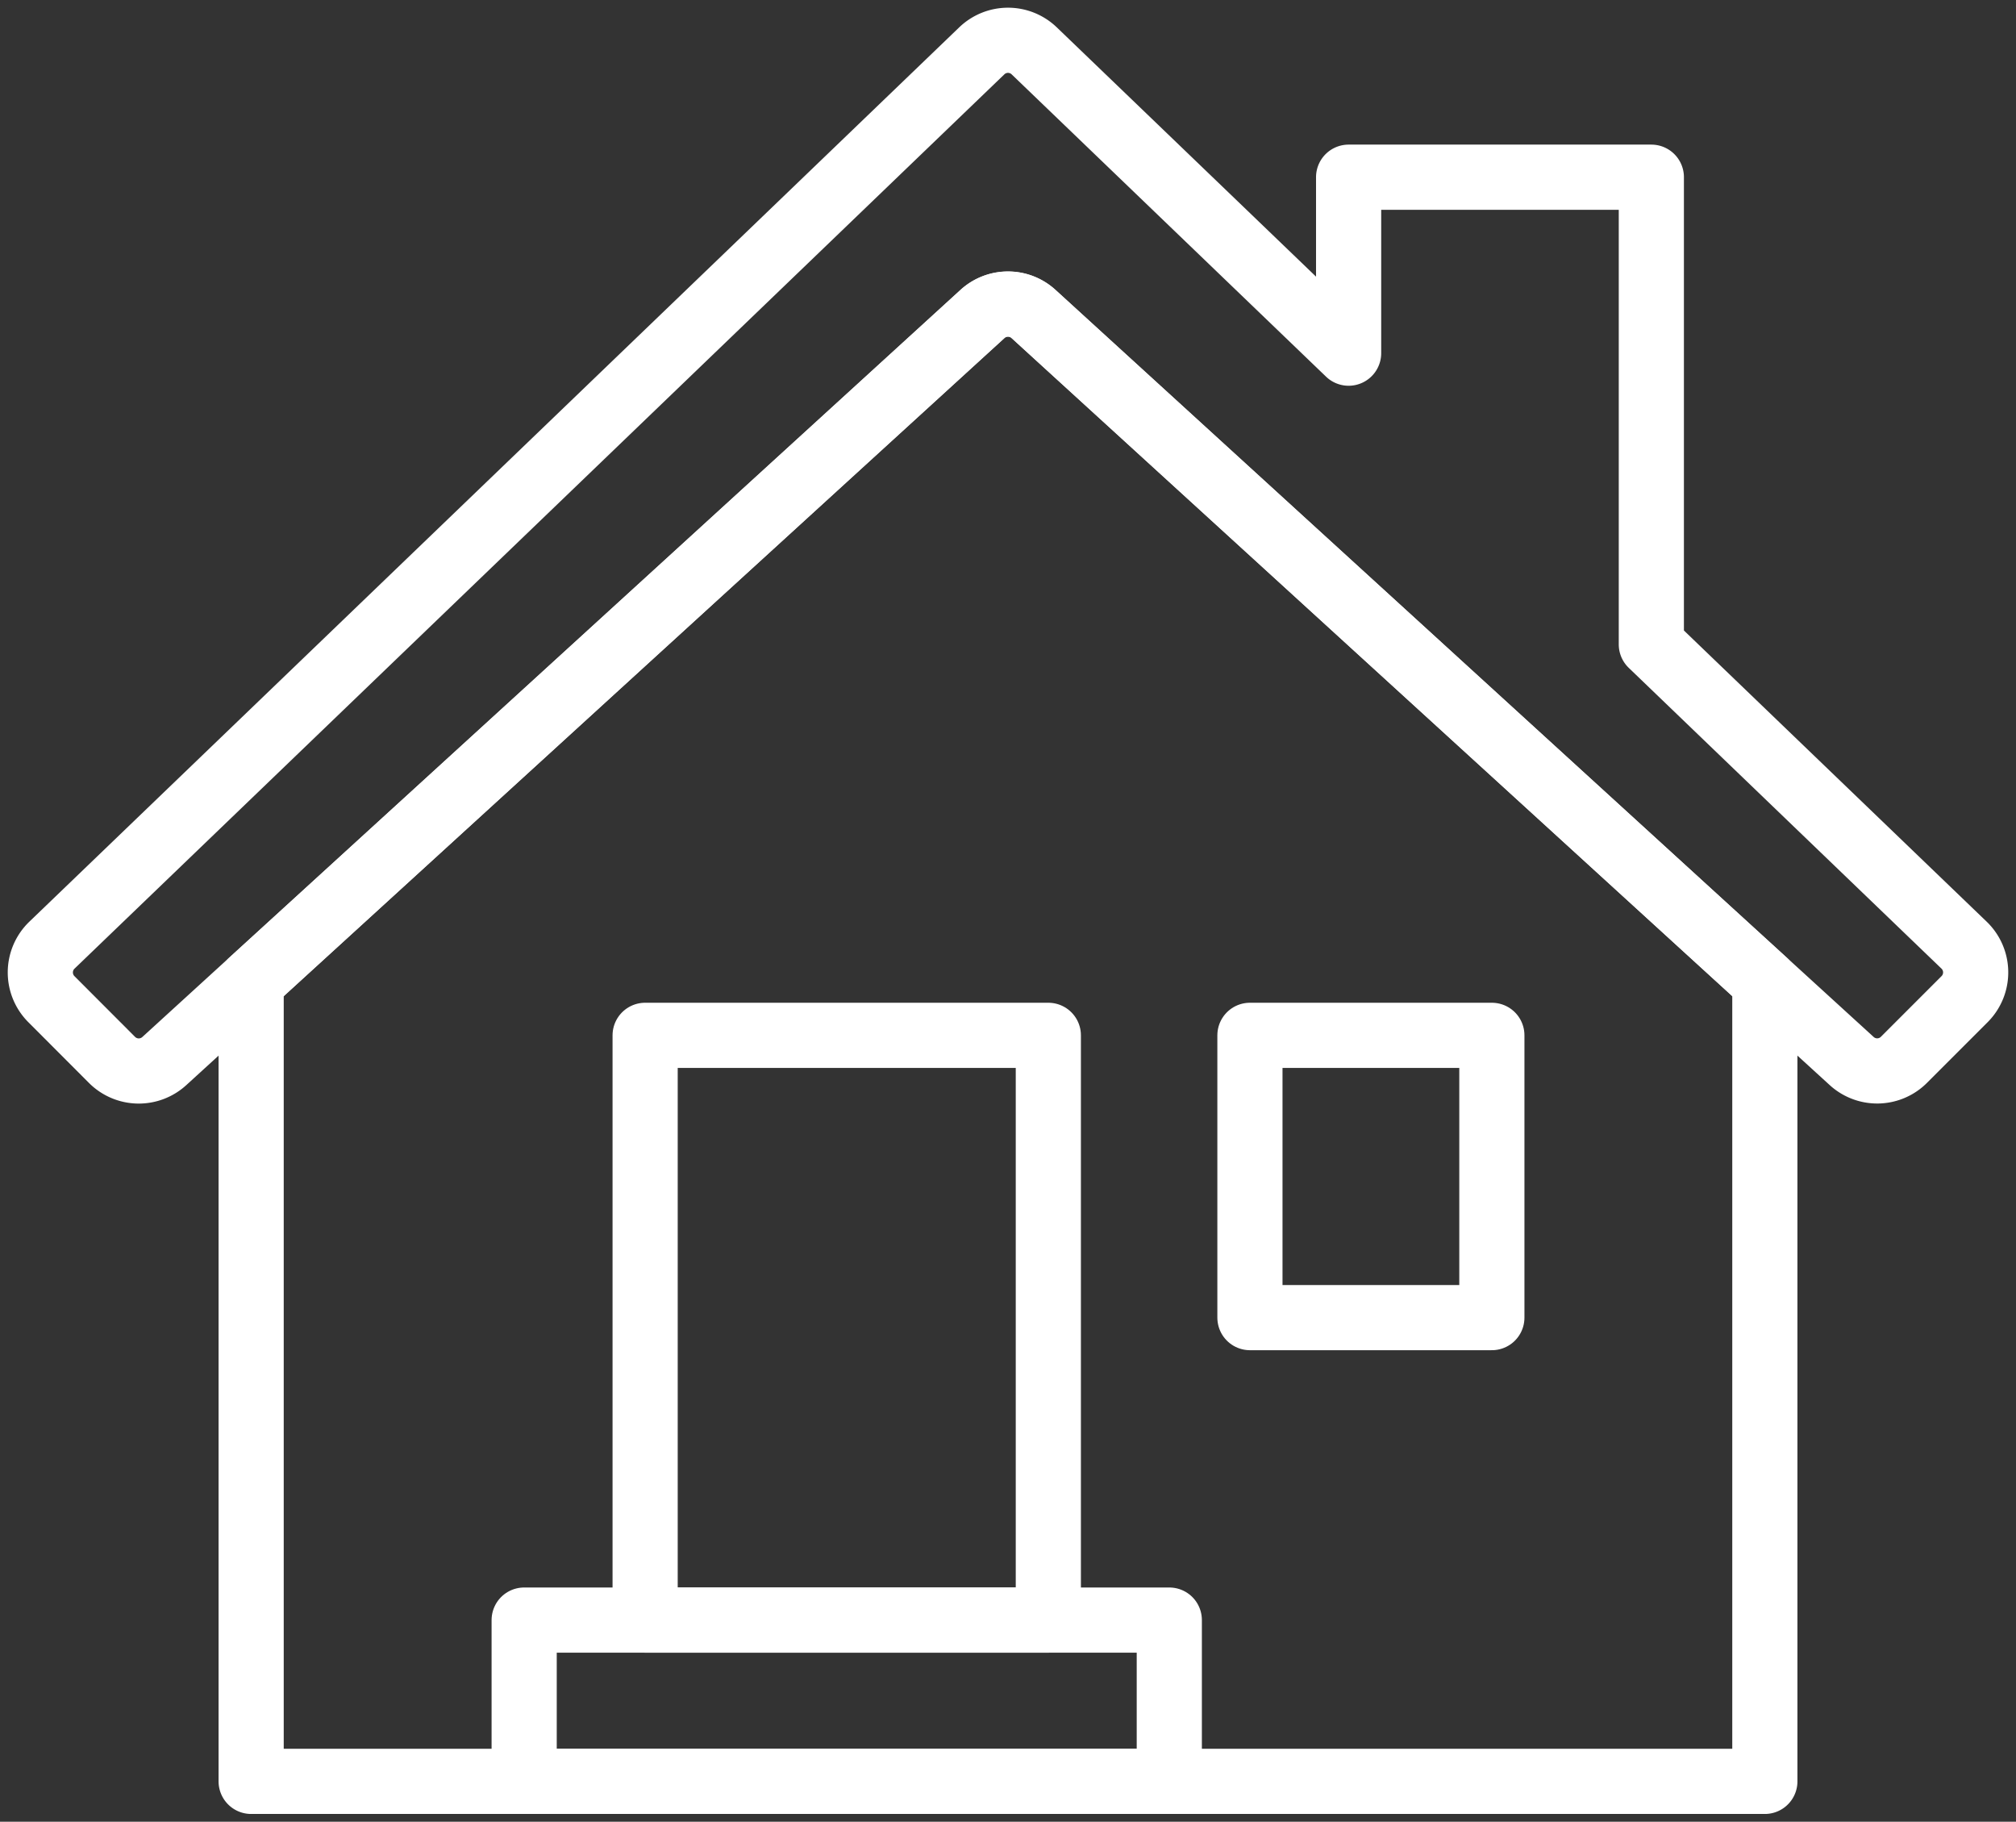 <?xml version="1.0" encoding="UTF-8"?>
<svg xmlns="http://www.w3.org/2000/svg" xmlns:xlink="http://www.w3.org/1999/xlink" id="Group_465" data-name="Group 465" width="61.88" height="55.906" viewBox="0 0 61.88 55.906">
  <rect x="0" y="0" width="61.88" height="55.906" fill="#333333" stroke="none"/>
  <defs>
    <clipPath id="clip-path">
      <rect id="Rectangle_1242" data-name="Rectangle 1242" width="61.88" height="55.906" fill="none" stroke="#fff" stroke-width="1"></rect>
    </clipPath>
  </defs>
  <g id="Group_464" data-name="Group 464" transform="translate(0 0)" clip-path="url(#clip-path)">
    <path id="Path_259" data-name="Path 259" d="M60.049,28.768l-9.6-9.231V5.2H41.157V10.6l-9.65-9.277a1.16,1.16,0,0,0-1.61,0L1.356,28.768a1.161,1.161,0,0,0-.016,1.658L3.2,32.289a1.161,1.161,0,0,0,1.605.036L29.919,9.4a1.16,1.16,0,0,1,1.567,0L56.6,32.325a1.16,1.16,0,0,0,1.6-.036l1.863-1.863A1.161,1.161,0,0,0,60.049,28.768Z" transform="translate(0.238 0.238)" fill="none" stroke="#fff" stroke-linecap="round" stroke-linejoin="round" stroke-width="2"></path>
    <path id="Path_260" data-name="Path 260" d="M30.243,7.842a1.163,1.163,0,0,0-1.567,0L6.229,28.338V52.877H52.691V28.338Z" transform="translate(1.48 1.791)" fill="none" stroke="#fff" stroke-linecap="round" stroke-linejoin="round" stroke-width="2"></path>
    <rect id="Rectangle_1240" data-name="Rectangle 1240" width="12.376" height="17.945" transform="translate(19.802 31.773)" fill="none" stroke="#fff" stroke-linecap="round" stroke-linejoin="round" stroke-width="2"></rect>
    <path id="Path_261" data-name="Path 261" d="M31,25.673v8.663h7.426V25.673Z" transform="translate(7.366 6.1)" fill="none" stroke="#fff" stroke-linecap="round" stroke-linejoin="round" stroke-width="2"></path>
    <rect id="Rectangle_1241" data-name="Rectangle 1241" width="19.802" height="4.95" transform="translate(16.089 49.718)" fill="none" stroke="#fff" stroke-linecap="round" stroke-linejoin="round" stroke-width="2"></rect>
  </g>
</svg>
